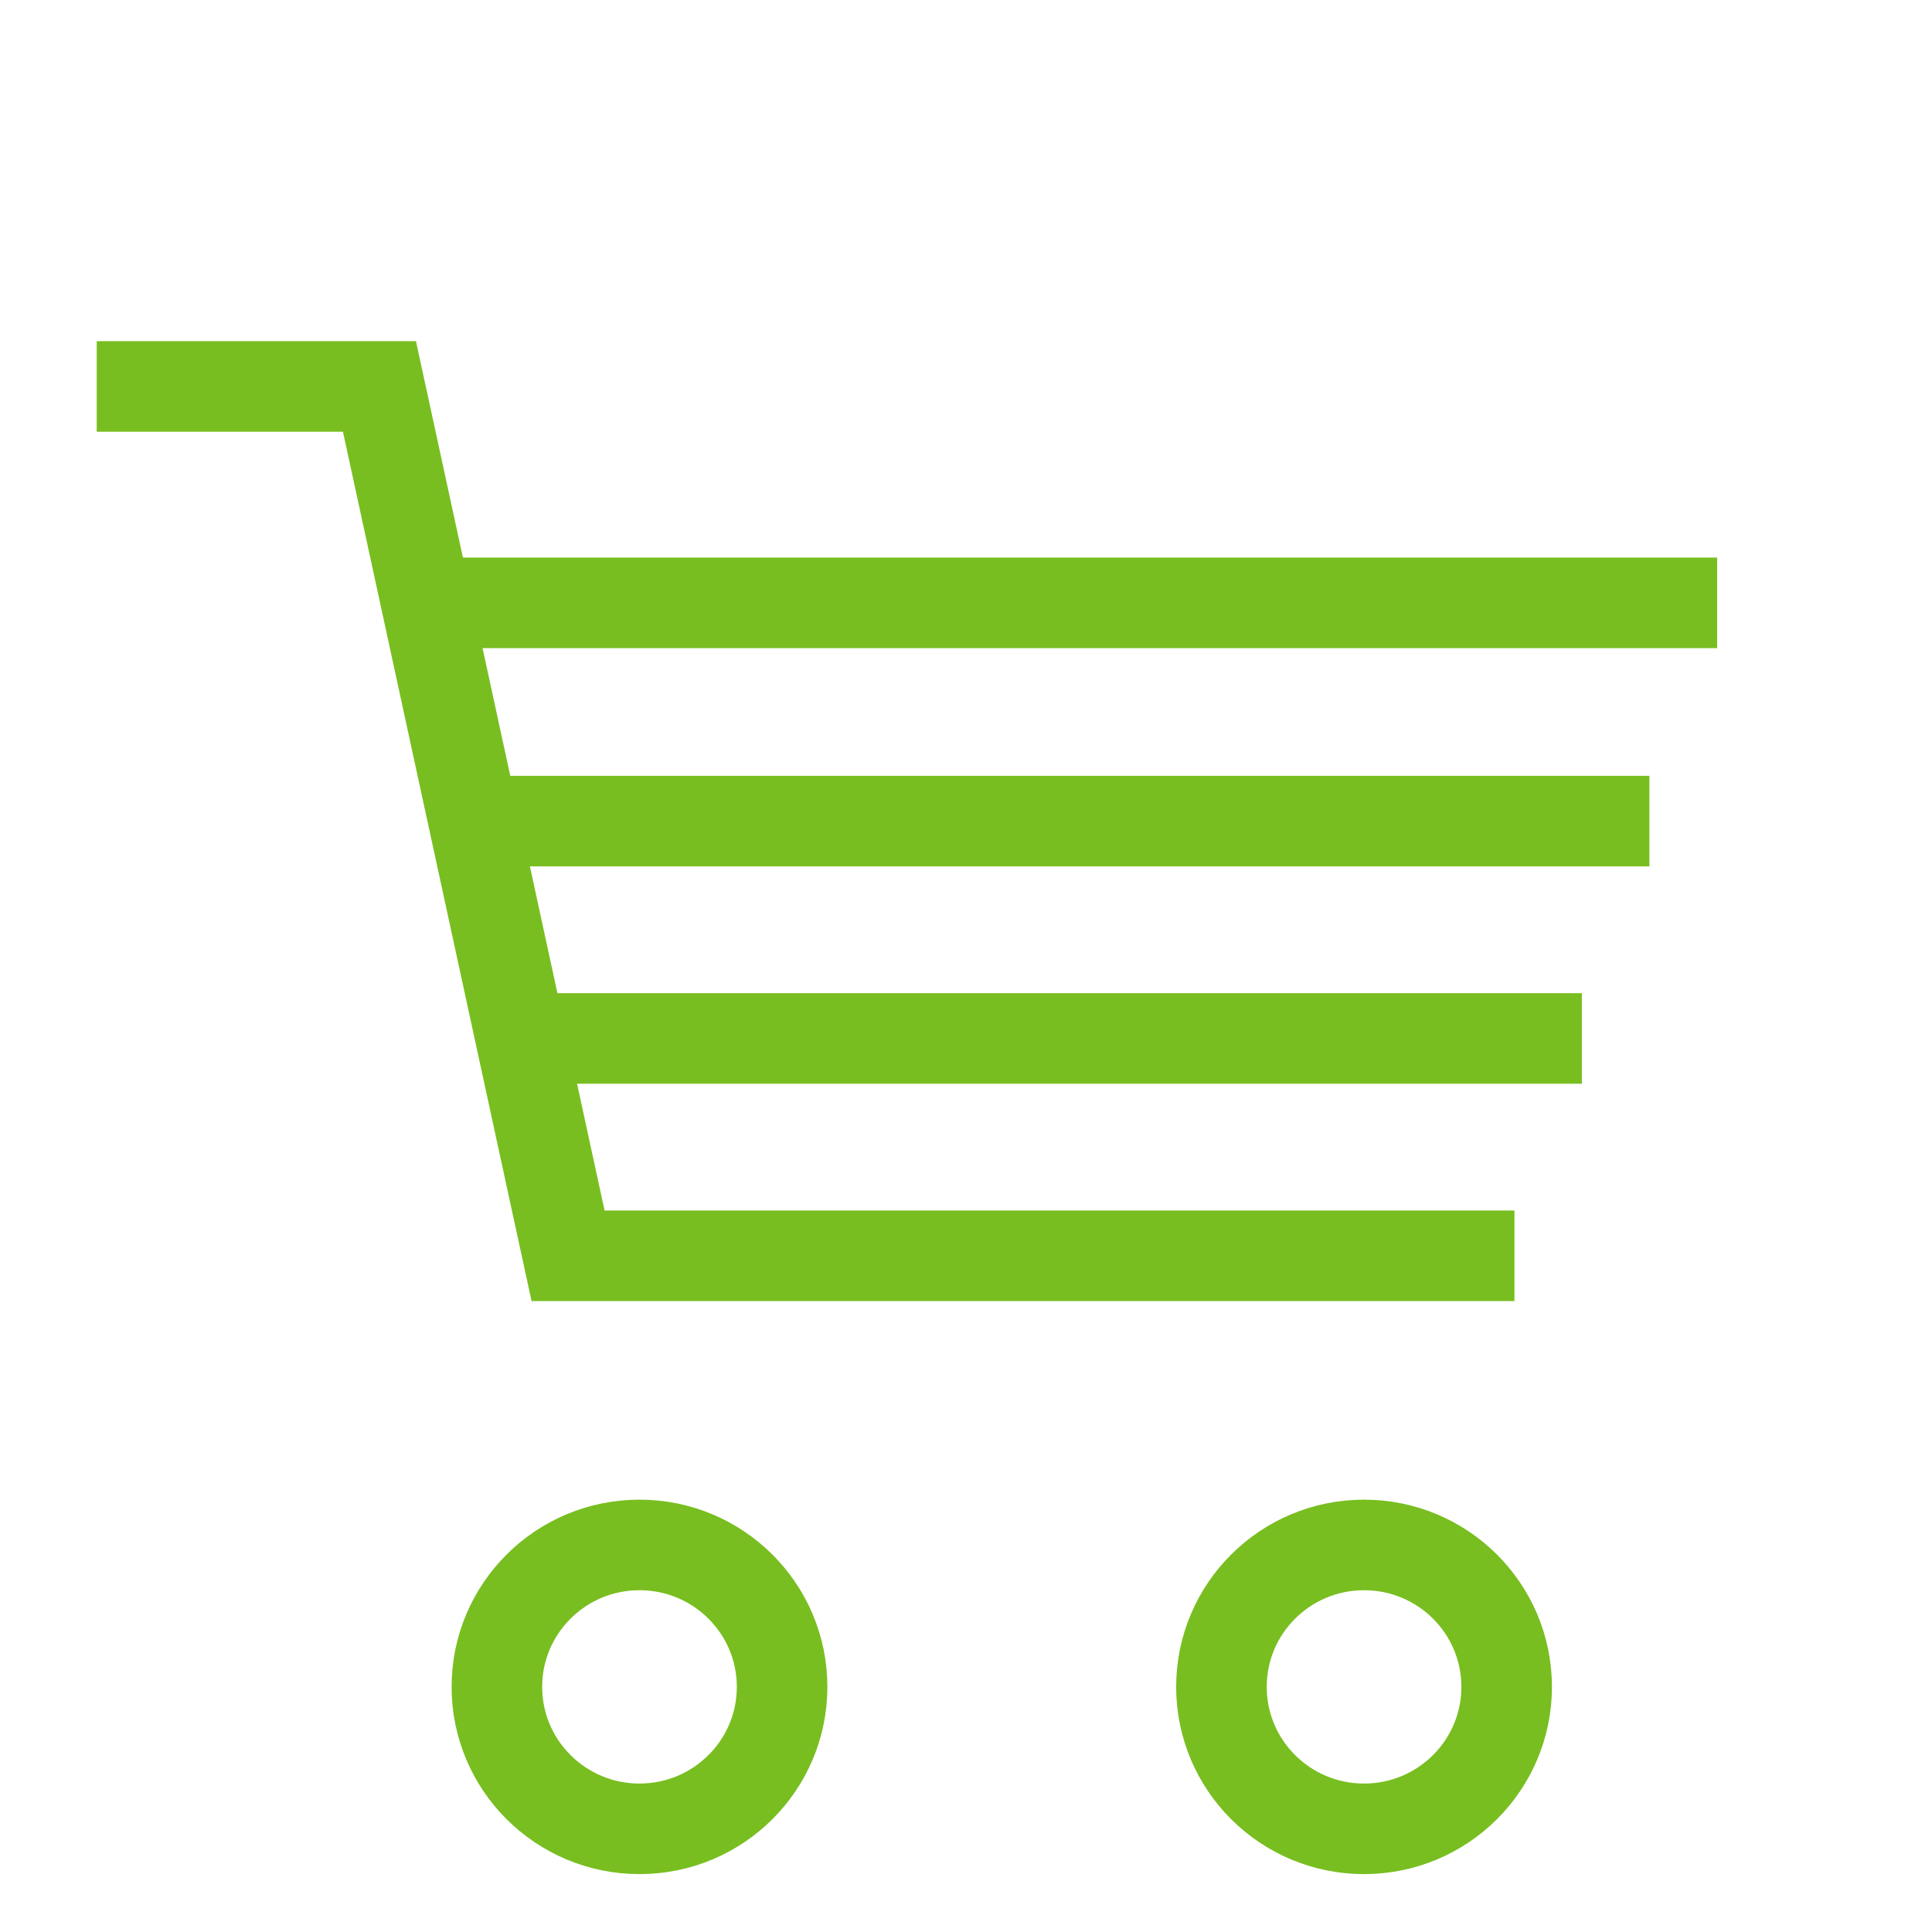 <?xml version="1.0" encoding="UTF-8"?>
<svg width="32px" height="32px" viewBox="0 0 32 32" version="1.1" xmlns="http://www.w3.org/2000/svg" xmlns:xlink="http://www.w3.org/1999/xlink">
    <title>Icons/Visual Icons/ Shopping Cart Basket Store</title>
    <g id="Icons/Visual-Icons/-Shopping-Cart-Basket-Store" stroke="none" stroke-width="1" fill="none" fill-rule="evenodd">
        <g id="thin-0465_shopping_cart_basket_store" transform="translate(1, 5)" stroke="#78BE20" stroke-width="1.5">
            <g id="Group" transform="translate(0, 0.8)">
                <line x1="27.441" y1="4.185" x2="6.063" y2="4.185" id="Shape"></line>
                <ellipse id="Oval" cx="9.592" cy="22.14" rx="2.362" ry="2.351"></ellipse>
                <ellipse id="Oval" cx="21.593" cy="22.14" rx="2.362" ry="2.351"></ellipse>
                <line x1="6.847" y1="7.8" x2="26.319" y2="7.8" id="Shape"></line>
                <line x1="7.628" y1="11.4" x2="25.201" y2="11.4" id="Shape"></line>
                <polyline id="Shape" points="24.084 15 8.409 15 5.285 0.601 0.602 0.601"></polyline>
            </g>
        </g>
    </g>
</svg>